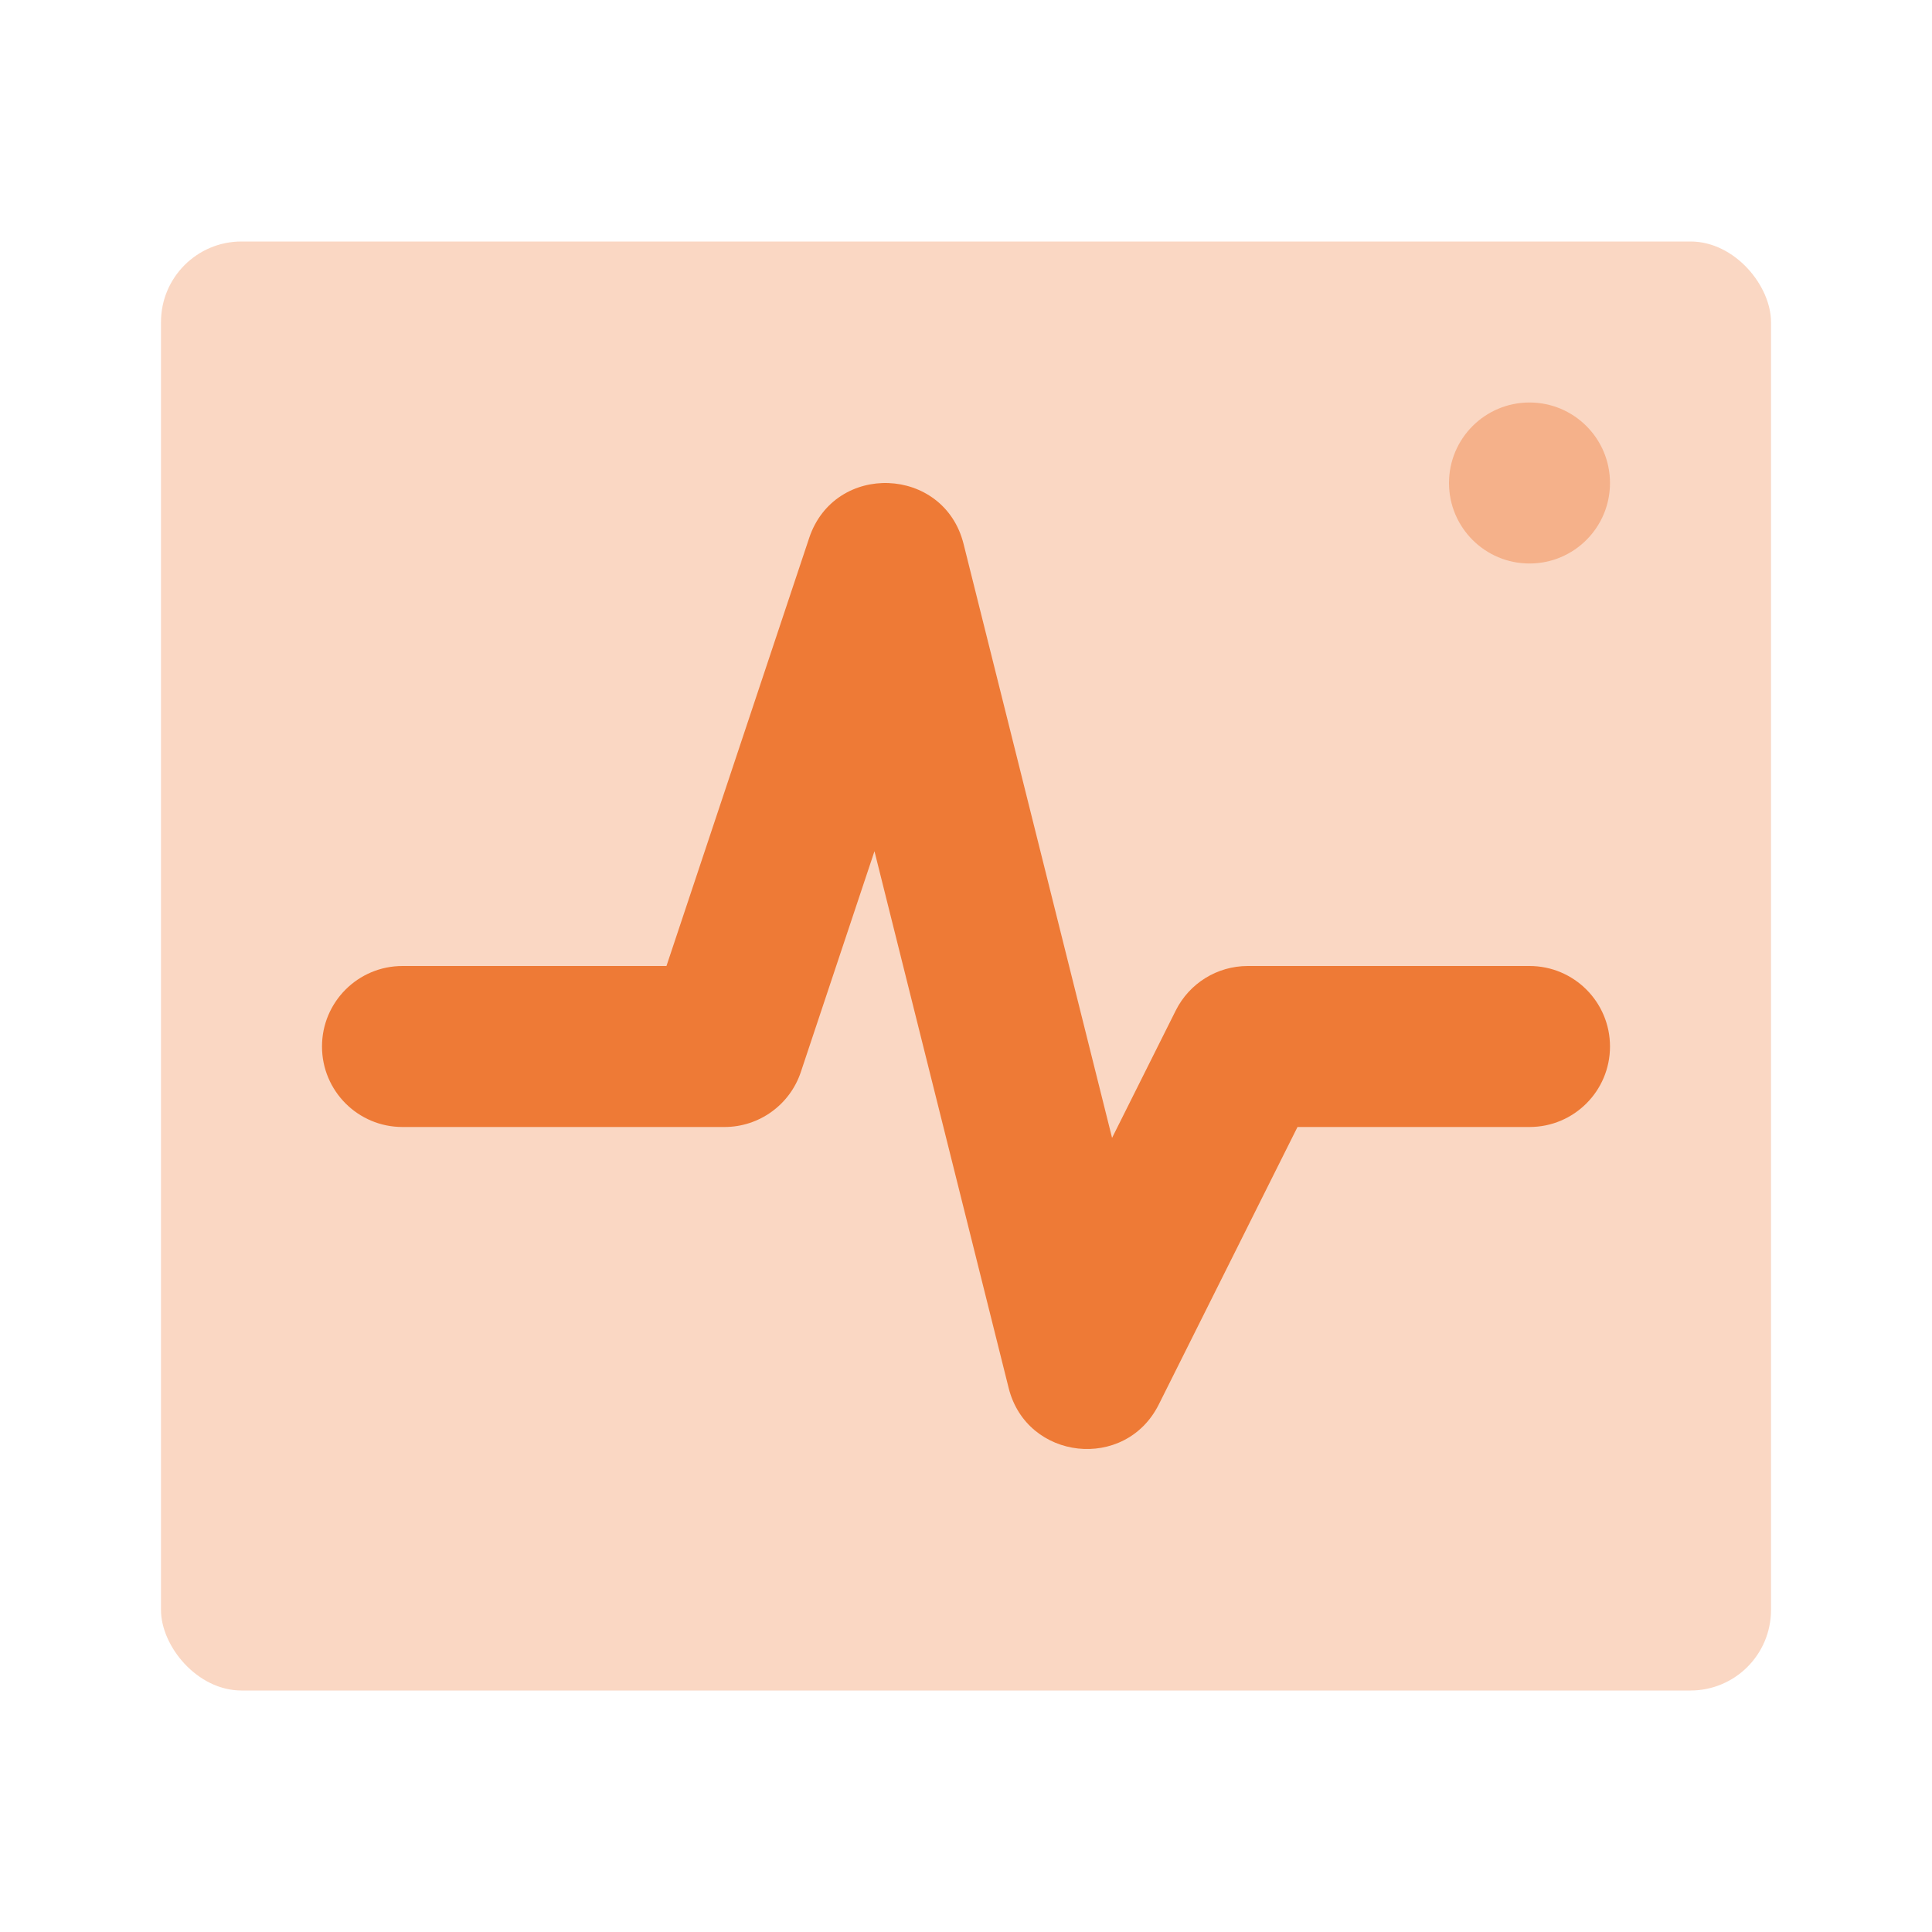 <svg width="48" height="48" viewBox="0 0 48 48" fill="none" xmlns="http://www.w3.org/2000/svg">
<rect opacity="0.3" x="4" y="6" width="40" height="36" rx="2" fill="#EE7A36"/>
<path d="M19.897 26.633C19.625 27.449 18.861 28 18 28H10C8.895 28 8 27.105 8 26C8 24.895 8.895 24 10 24H16.558L20.103 13.368C20.735 11.469 23.455 11.574 23.94 13.515L27.629 28.27L29.211 25.106C29.55 24.428 30.242 24 31 24H38C39.105 24 40 24.895 40 26C40 27.105 39.105 28 38 28H32.236L28.789 34.895C27.959 36.555 25.51 36.286 25.06 34.485L21.726 21.148L19.897 26.633Z" fill="#EE7A36"/>
<path opacity="0.4" fill-rule="evenodd" clip-rule="evenodd" d="M38 14C39.105 14 40 13.105 40 12C40 10.895 39.105 10 38 10C36.895 10 36 10.895 36 12C36 13.105 36.895 14 38 14Z" fill="#EE7A36"/>
</svg>
